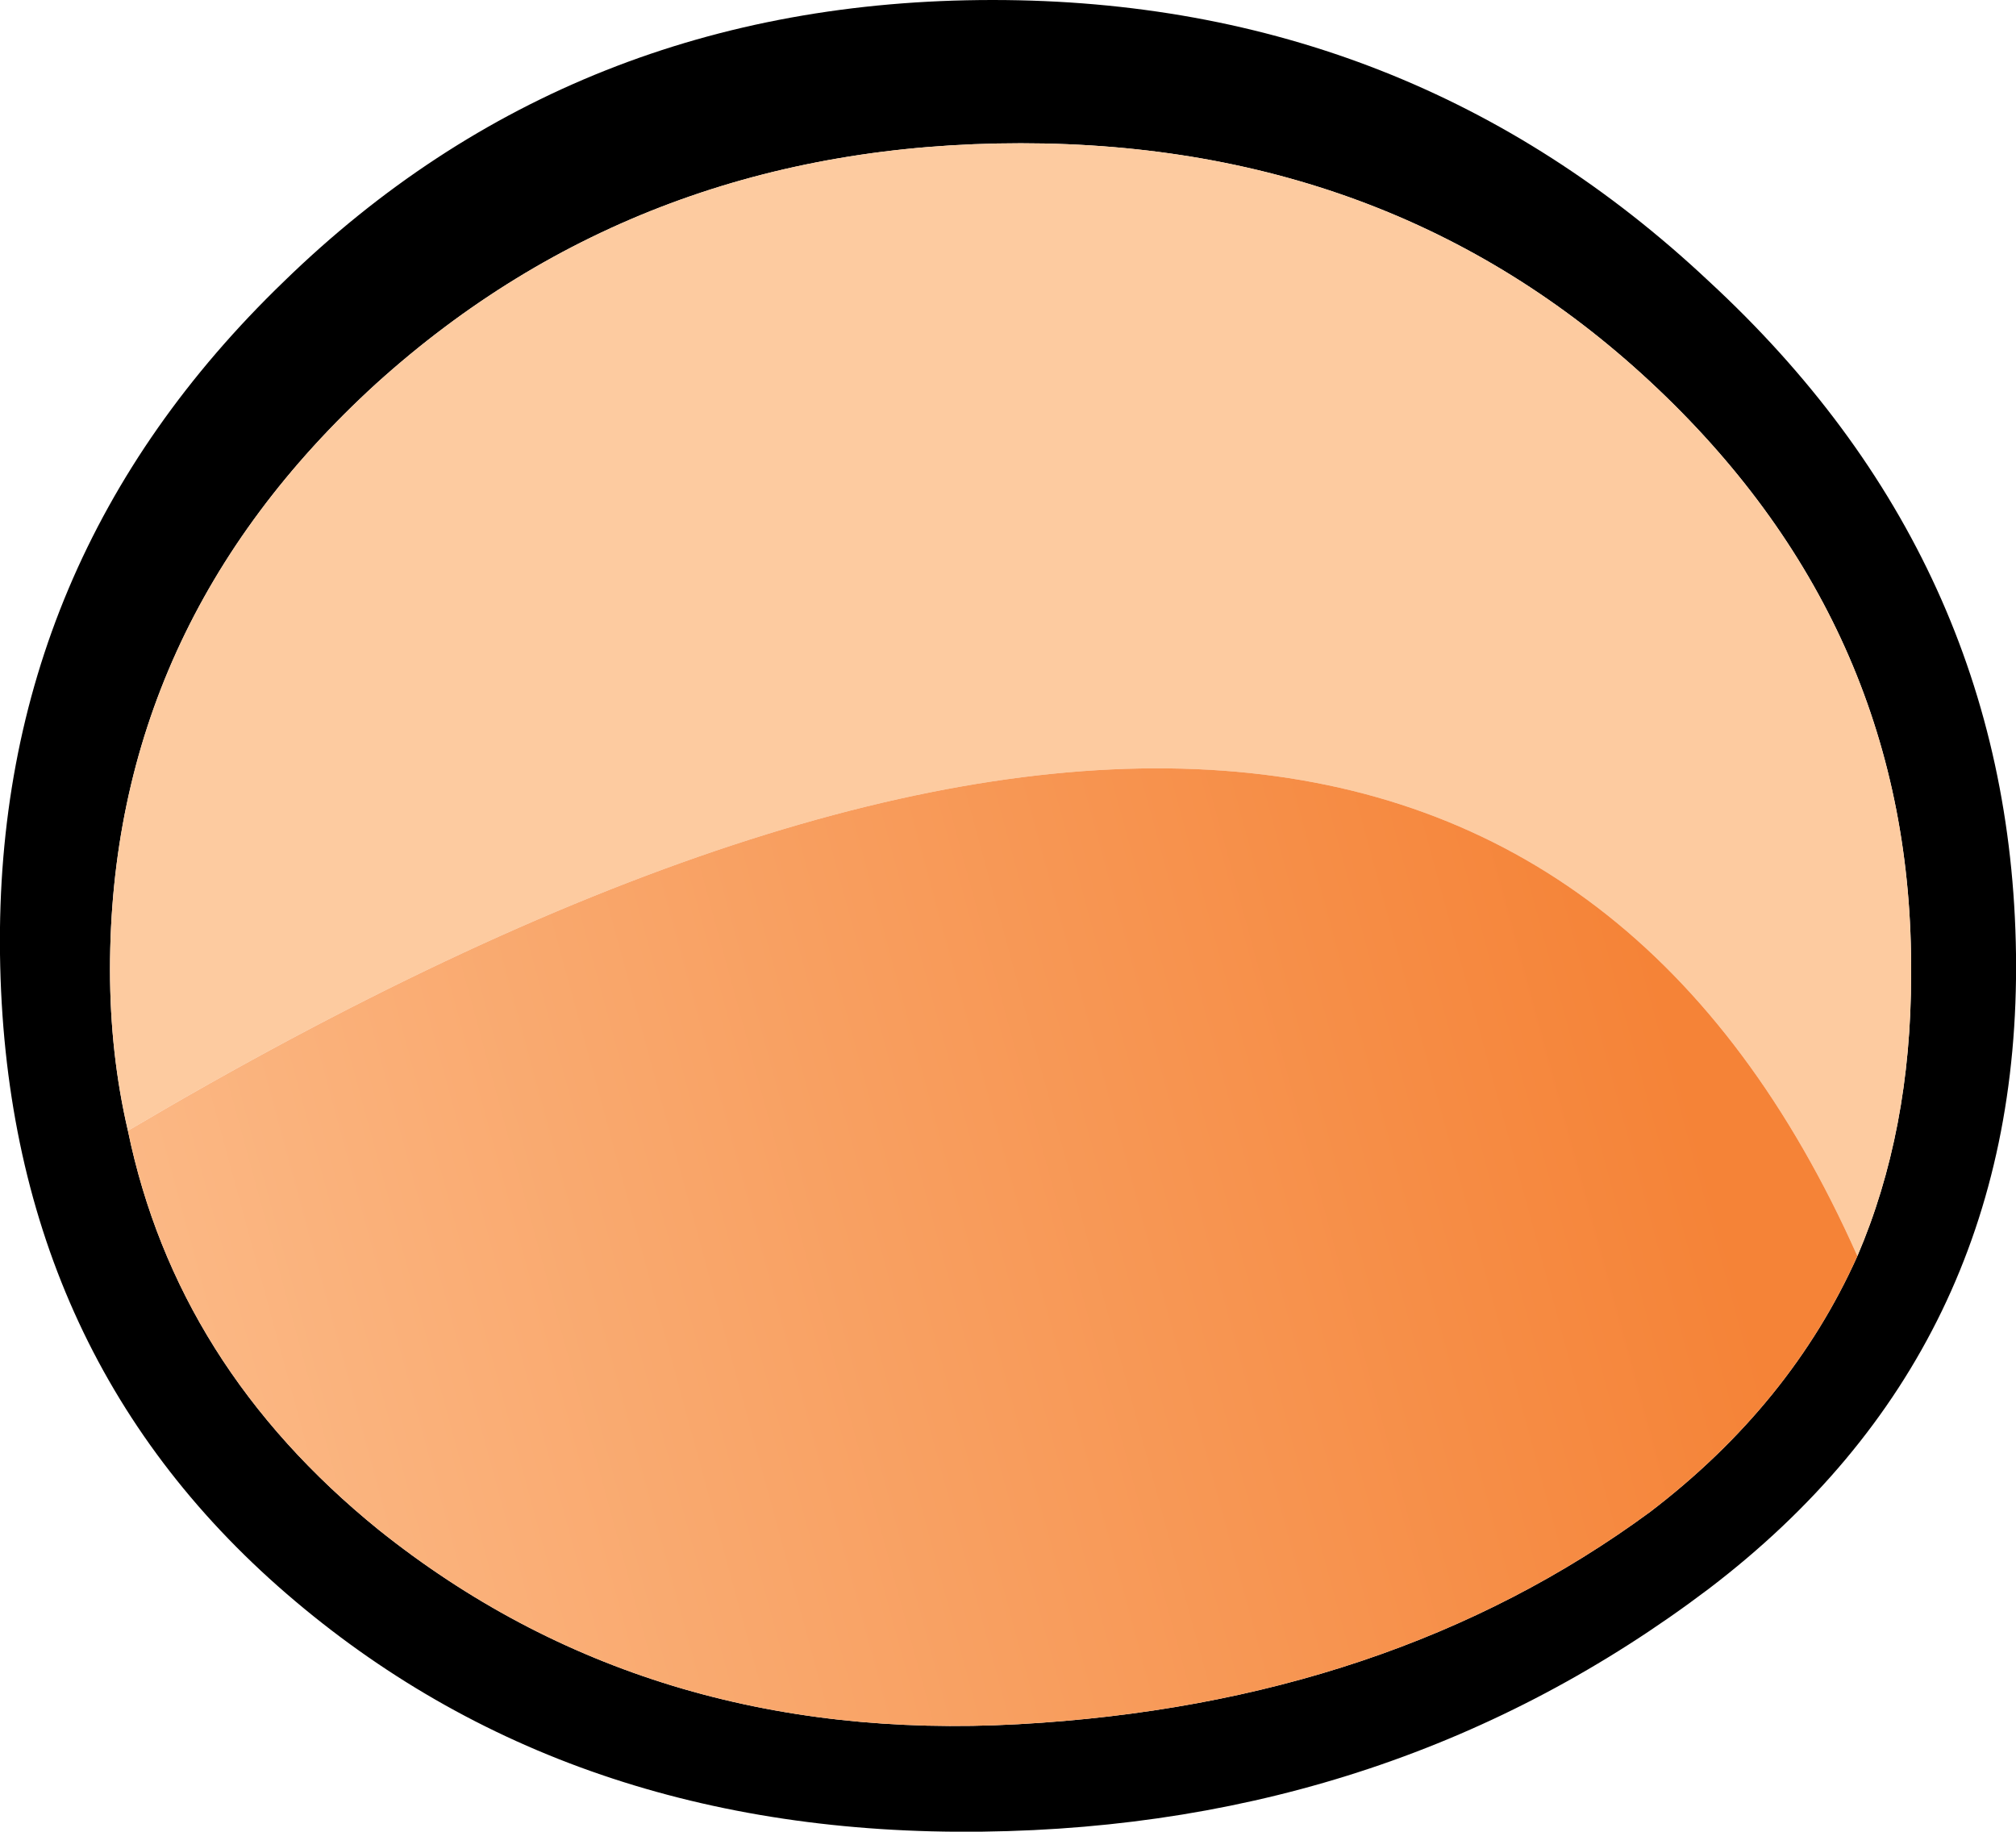 <?xml version="1.0" encoding="UTF-8" standalone="no"?>
<svg xmlns:xlink="http://www.w3.org/1999/xlink" height="35.8px" width="39.4px" xmlns="http://www.w3.org/2000/svg">
  <g transform="matrix(1.0, 0.0, 0.0, 1.0, 19.7, 18.65)">
    <path d="M-0.3 -18.65 Q7.85 -18.65 13.7 -13.15 19.6 -7.7 19.7 0.0 19.8 7.75 13.7 12.4 7.55 17.05 -0.5 17.15 -8.6 17.25 -14.1 12.5 -19.6 7.75 -19.7 0.0 -19.8 -7.7 -14.15 -13.15 -8.5 -18.65 -0.3 -18.65 M16.6 5.9 Q17.65 3.45 17.65 0.4 17.7 -6.3 12.7 -11.05 7.65 -15.85 0.25 -15.85 -7.15 -15.85 -12.35 -11.15 -17.55 -6.4 -17.55 0.3 -17.55 1.95 -17.2 3.45 -16.25 8.05 -12.3 11.25 -7.05 15.45 0.2 15.05 7.45 14.65 12.55 10.9 15.3 8.8 16.6 5.9" fill="#000000" fill-rule="evenodd" stroke="none"/>
    <path d="M-17.2 3.45 Q-17.55 1.95 -17.55 0.3 -17.55 -6.4 -12.35 -11.15 -7.15 -15.85 0.25 -15.85 7.65 -15.85 12.7 -11.05 17.7 -6.3 17.65 0.4 17.65 3.45 16.6 5.9 8.7 -11.85 -17.2 3.45" fill="#fdcba0" fill-rule="evenodd" stroke="none"/>
    <path d="M16.6 5.9 Q15.3 8.8 12.55 10.9 7.45 14.65 0.2 15.05 -7.05 15.45 -12.3 11.25 -16.25 8.05 -17.2 3.45 8.7 -11.85 16.6 5.9" fill="url(#gradient0)" fill-rule="evenodd" stroke="none"/>
  </g>
  <defs>
    <linearGradient gradientTransform="matrix(0.024, -0.006, 0.003, 0.011, -5.85, 7.5)" gradientUnits="userSpaceOnUse" id="gradient0" spreadMethod="pad" x1="-819.2" x2="819.2">
      <stop offset="0.0" stop-color="#fdca9f"/>
      <stop offset="0.988" stop-color="#f58337"/>
    </linearGradient>
  </defs>
</svg>
